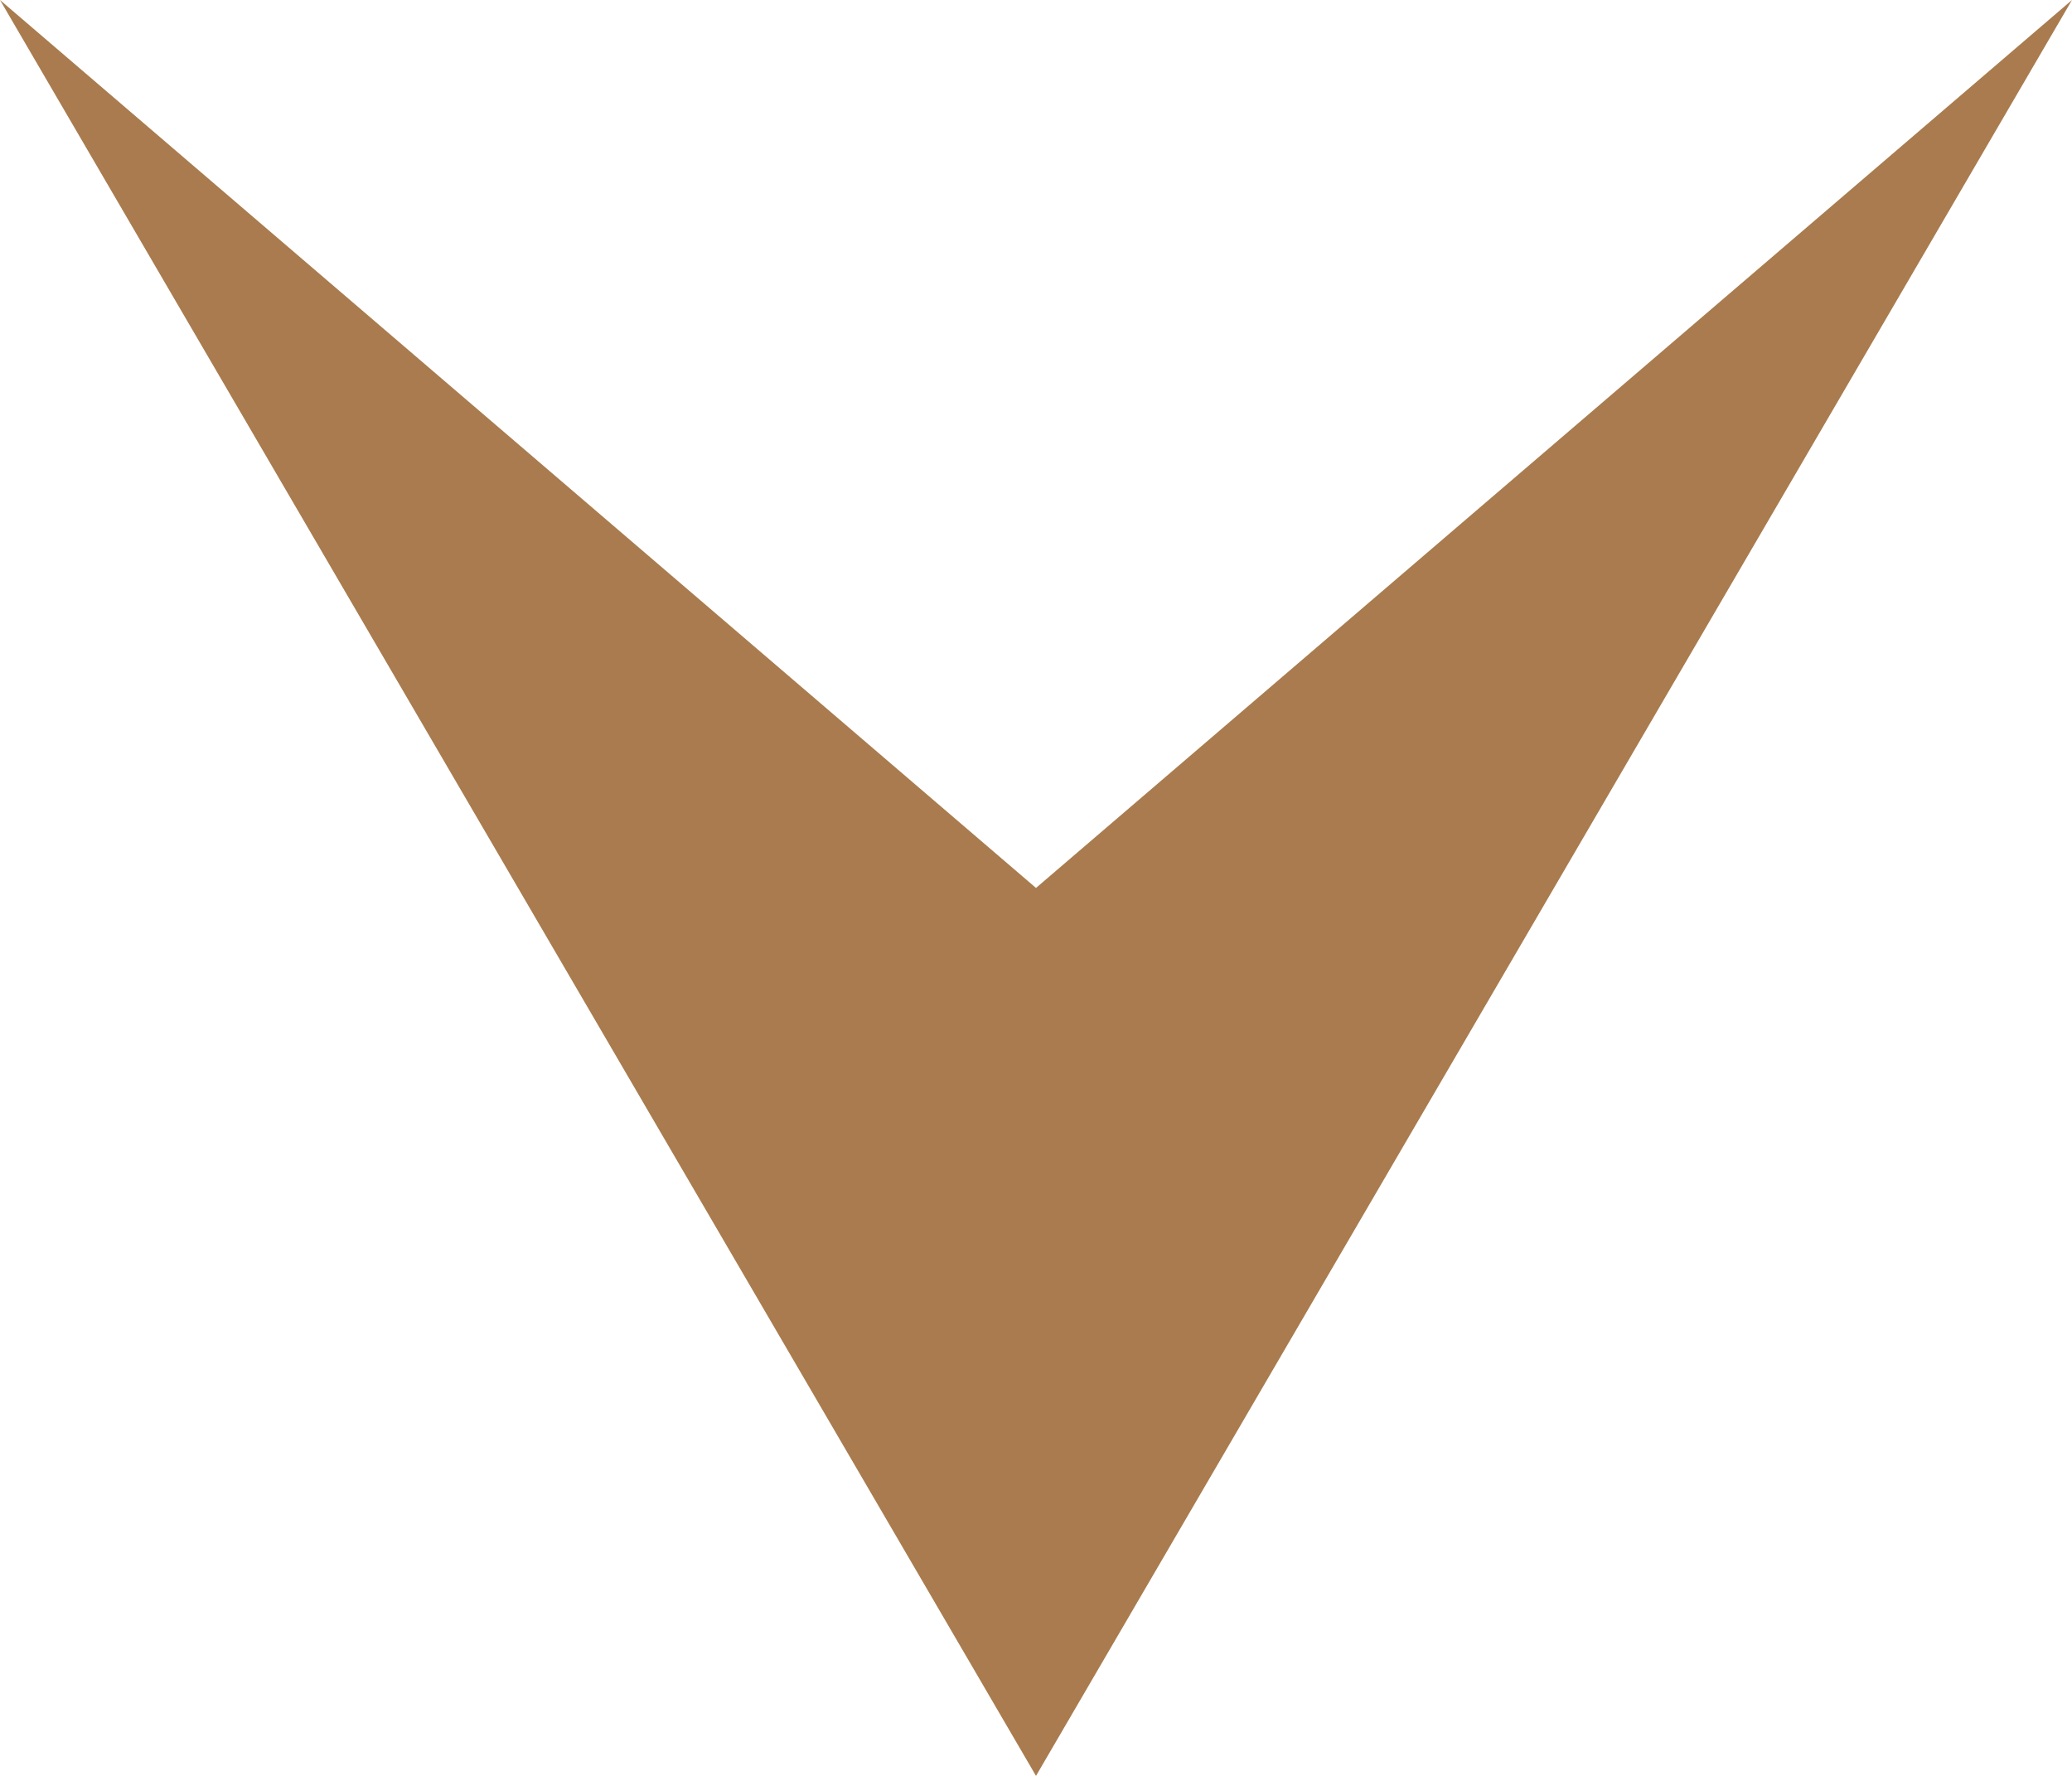 <svg xmlns="http://www.w3.org/2000/svg" width="14" height="12" viewBox="0 0 14 12">
  <defs>
    <style>
      .cls-1 {
        fill: #a97b4e;
        fill-rule: evenodd;
      }
    </style>
  </defs>
  <path class="cls-1" d="M548,120l7-12-7,6-7-6Z" transform="translate(-541 -108)"/>
</svg>
